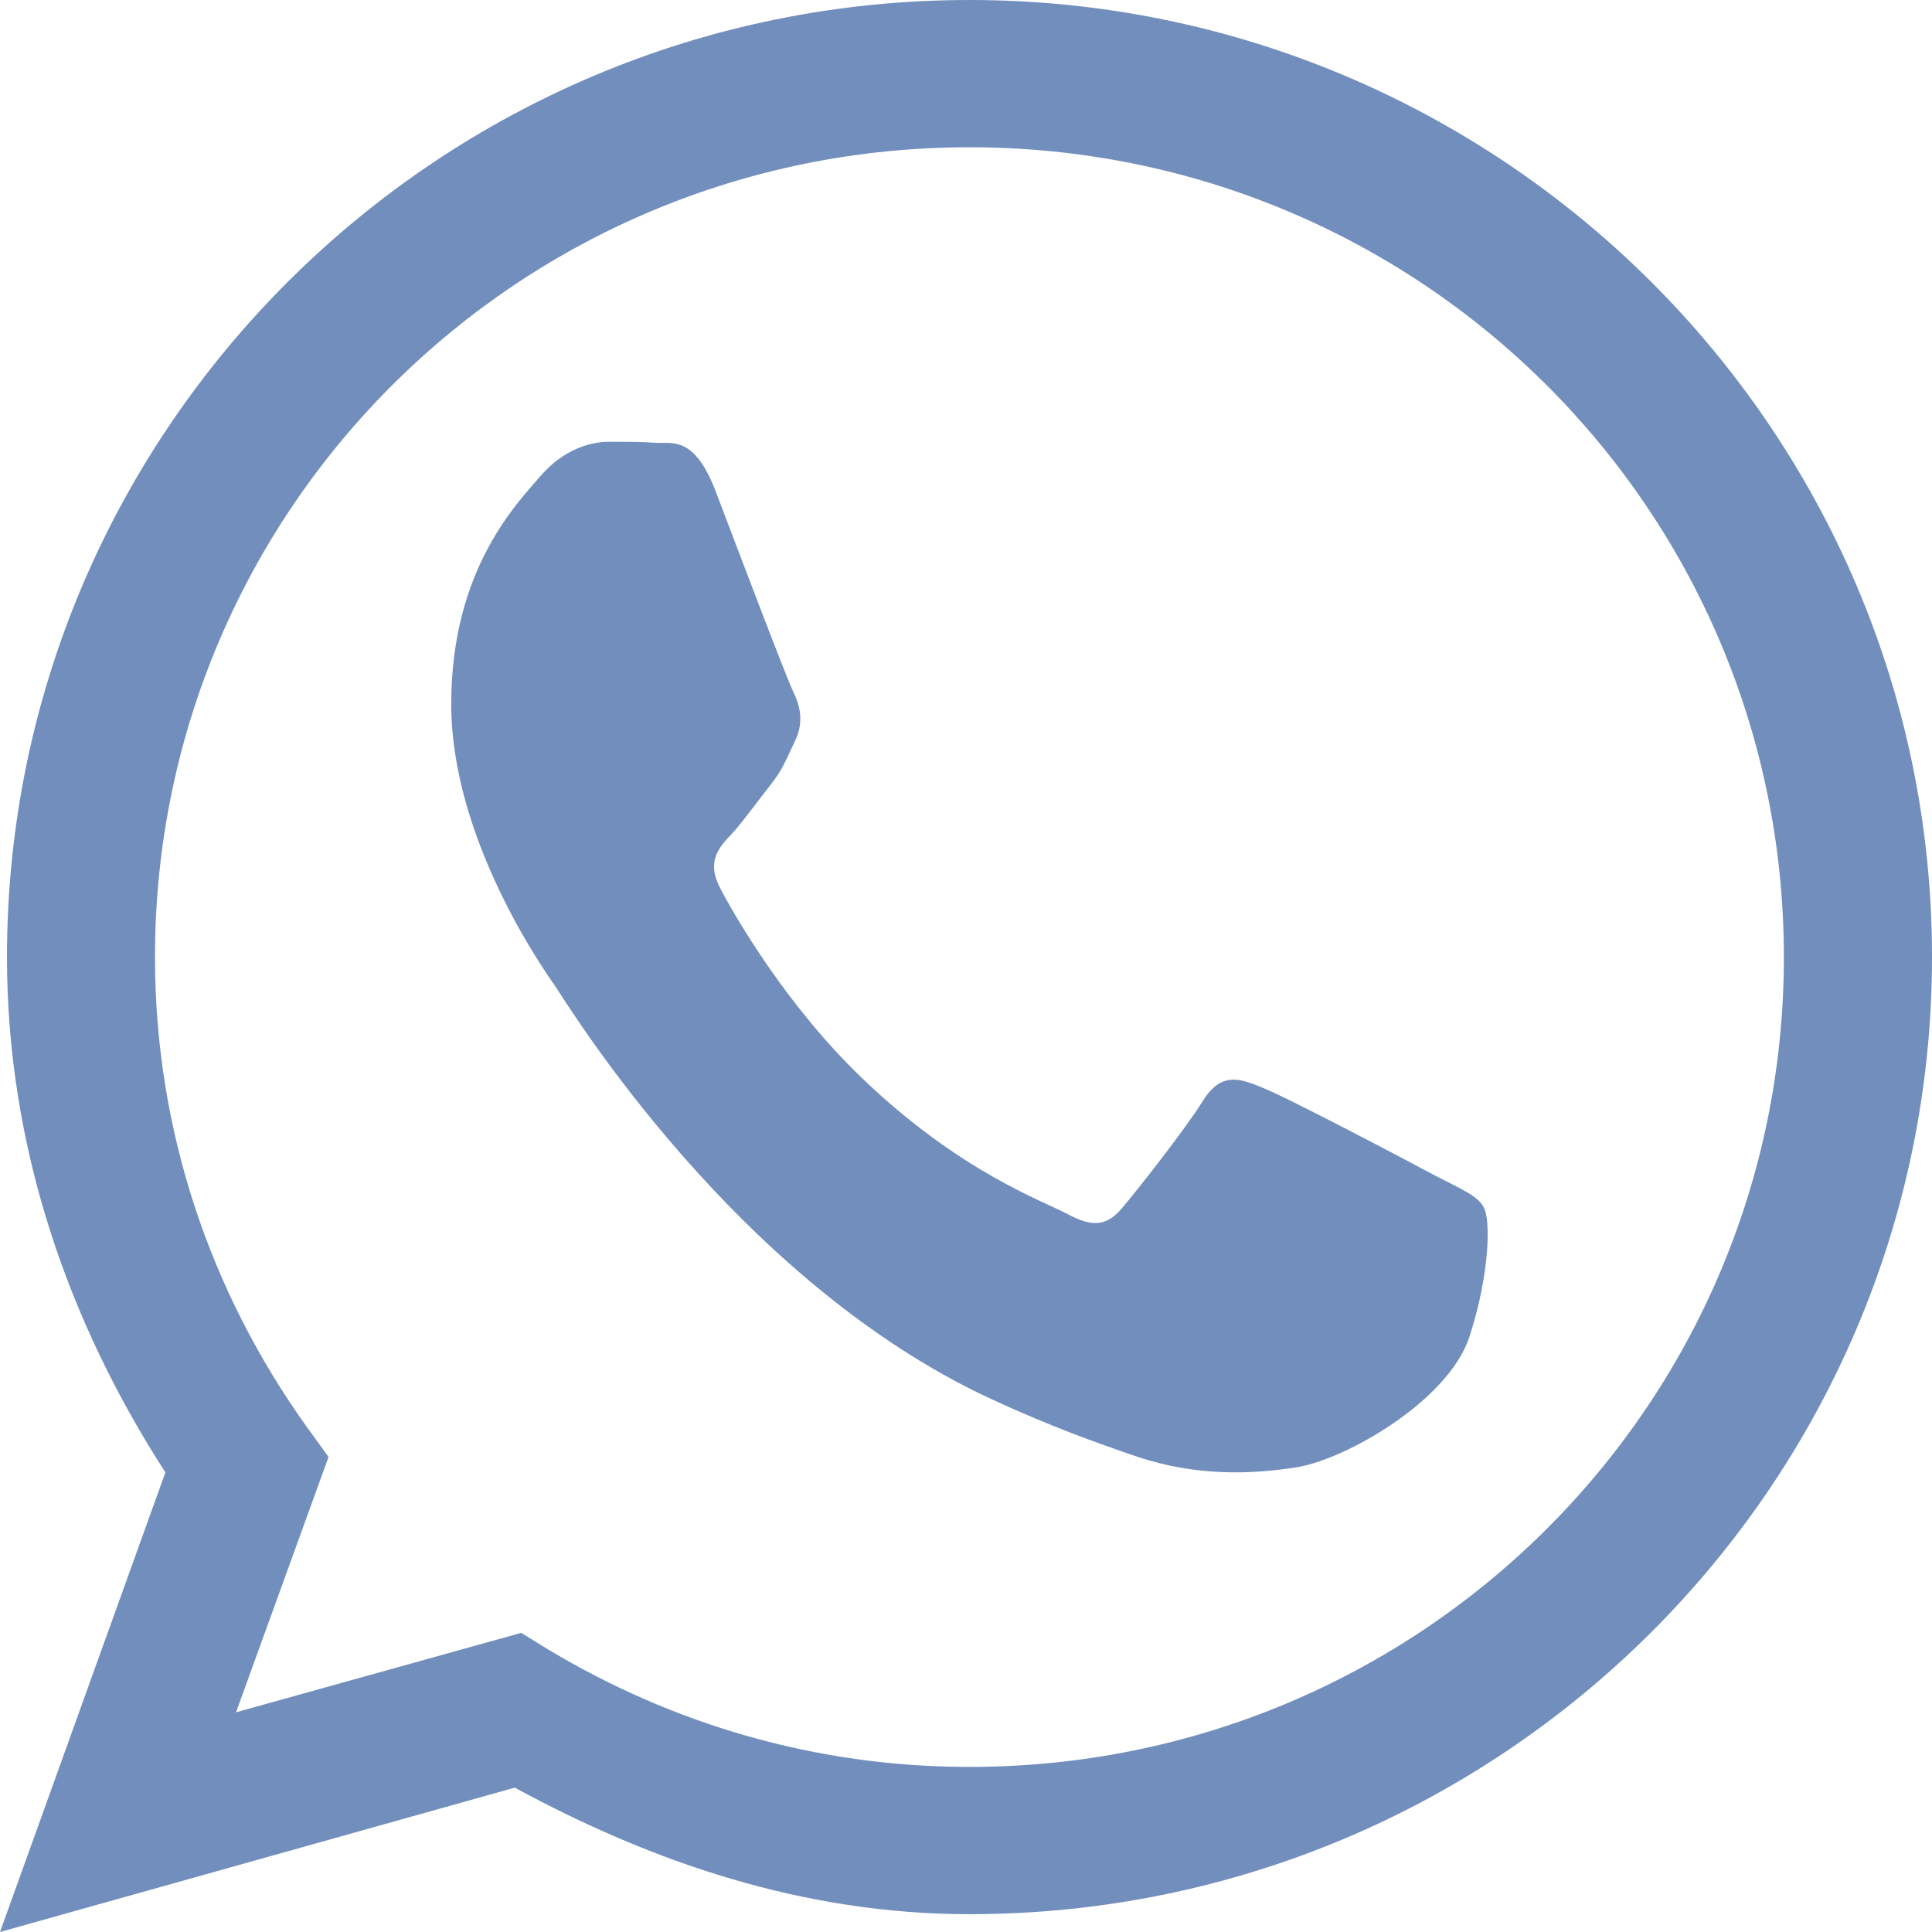 <svg width="18" height="18" viewBox="0 0 18 18" fill="none" xmlns="http://www.w3.org/2000/svg">
<path d="M9.032 0C4.085 0 0.065 3.998 0.065 8.917C0.065 10.696 0.641 12.325 1.541 13.718L0 18L4.796 16.655C6.068 17.346 7.48 17.834 9.032 17.834C13.98 17.834 18 13.836 18 8.917C18 3.998 13.98 0 9.032 0ZM9.032 1.372C13.23 1.372 16.62 4.742 16.62 8.917C16.62 13.091 13.23 16.462 9.032 16.462C7.593 16.462 6.262 16.06 5.109 15.369L4.856 15.213L2.199 15.953L3.061 13.574L2.851 13.284C1.967 12.046 1.444 10.546 1.444 8.917C1.444 4.742 4.834 1.372 9.032 1.372ZM5.669 4.116C5.513 4.116 5.254 4.18 5.034 4.437C4.818 4.689 4.204 5.305 4.204 6.559C4.204 7.808 5.055 9.019 5.174 9.19C5.292 9.362 6.85 11.929 9.232 13.033C9.798 13.295 10.239 13.45 10.584 13.568C11.156 13.761 11.673 13.734 12.083 13.67C12.541 13.595 13.489 13.054 13.689 12.459C13.883 11.864 13.888 11.355 13.823 11.248C13.77 11.141 13.608 11.076 13.371 10.953C13.133 10.825 11.964 10.208 11.748 10.128C11.533 10.037 11.371 9.999 11.21 10.251C11.053 10.508 10.601 11.082 10.46 11.248C10.32 11.419 10.186 11.441 9.948 11.312C9.706 11.184 8.941 10.916 8.035 10.048C7.329 9.372 6.85 8.542 6.715 8.285C6.575 8.027 6.699 7.893 6.817 7.77C6.925 7.652 7.054 7.47 7.173 7.32C7.292 7.175 7.329 7.063 7.41 6.897C7.491 6.725 7.453 6.575 7.394 6.452C7.329 6.323 6.855 5.069 6.661 4.56C6.467 4.067 6.268 4.132 6.122 4.126C5.987 4.116 5.826 4.116 5.669 4.116Z" fill="#718EBD"/>
</svg>
